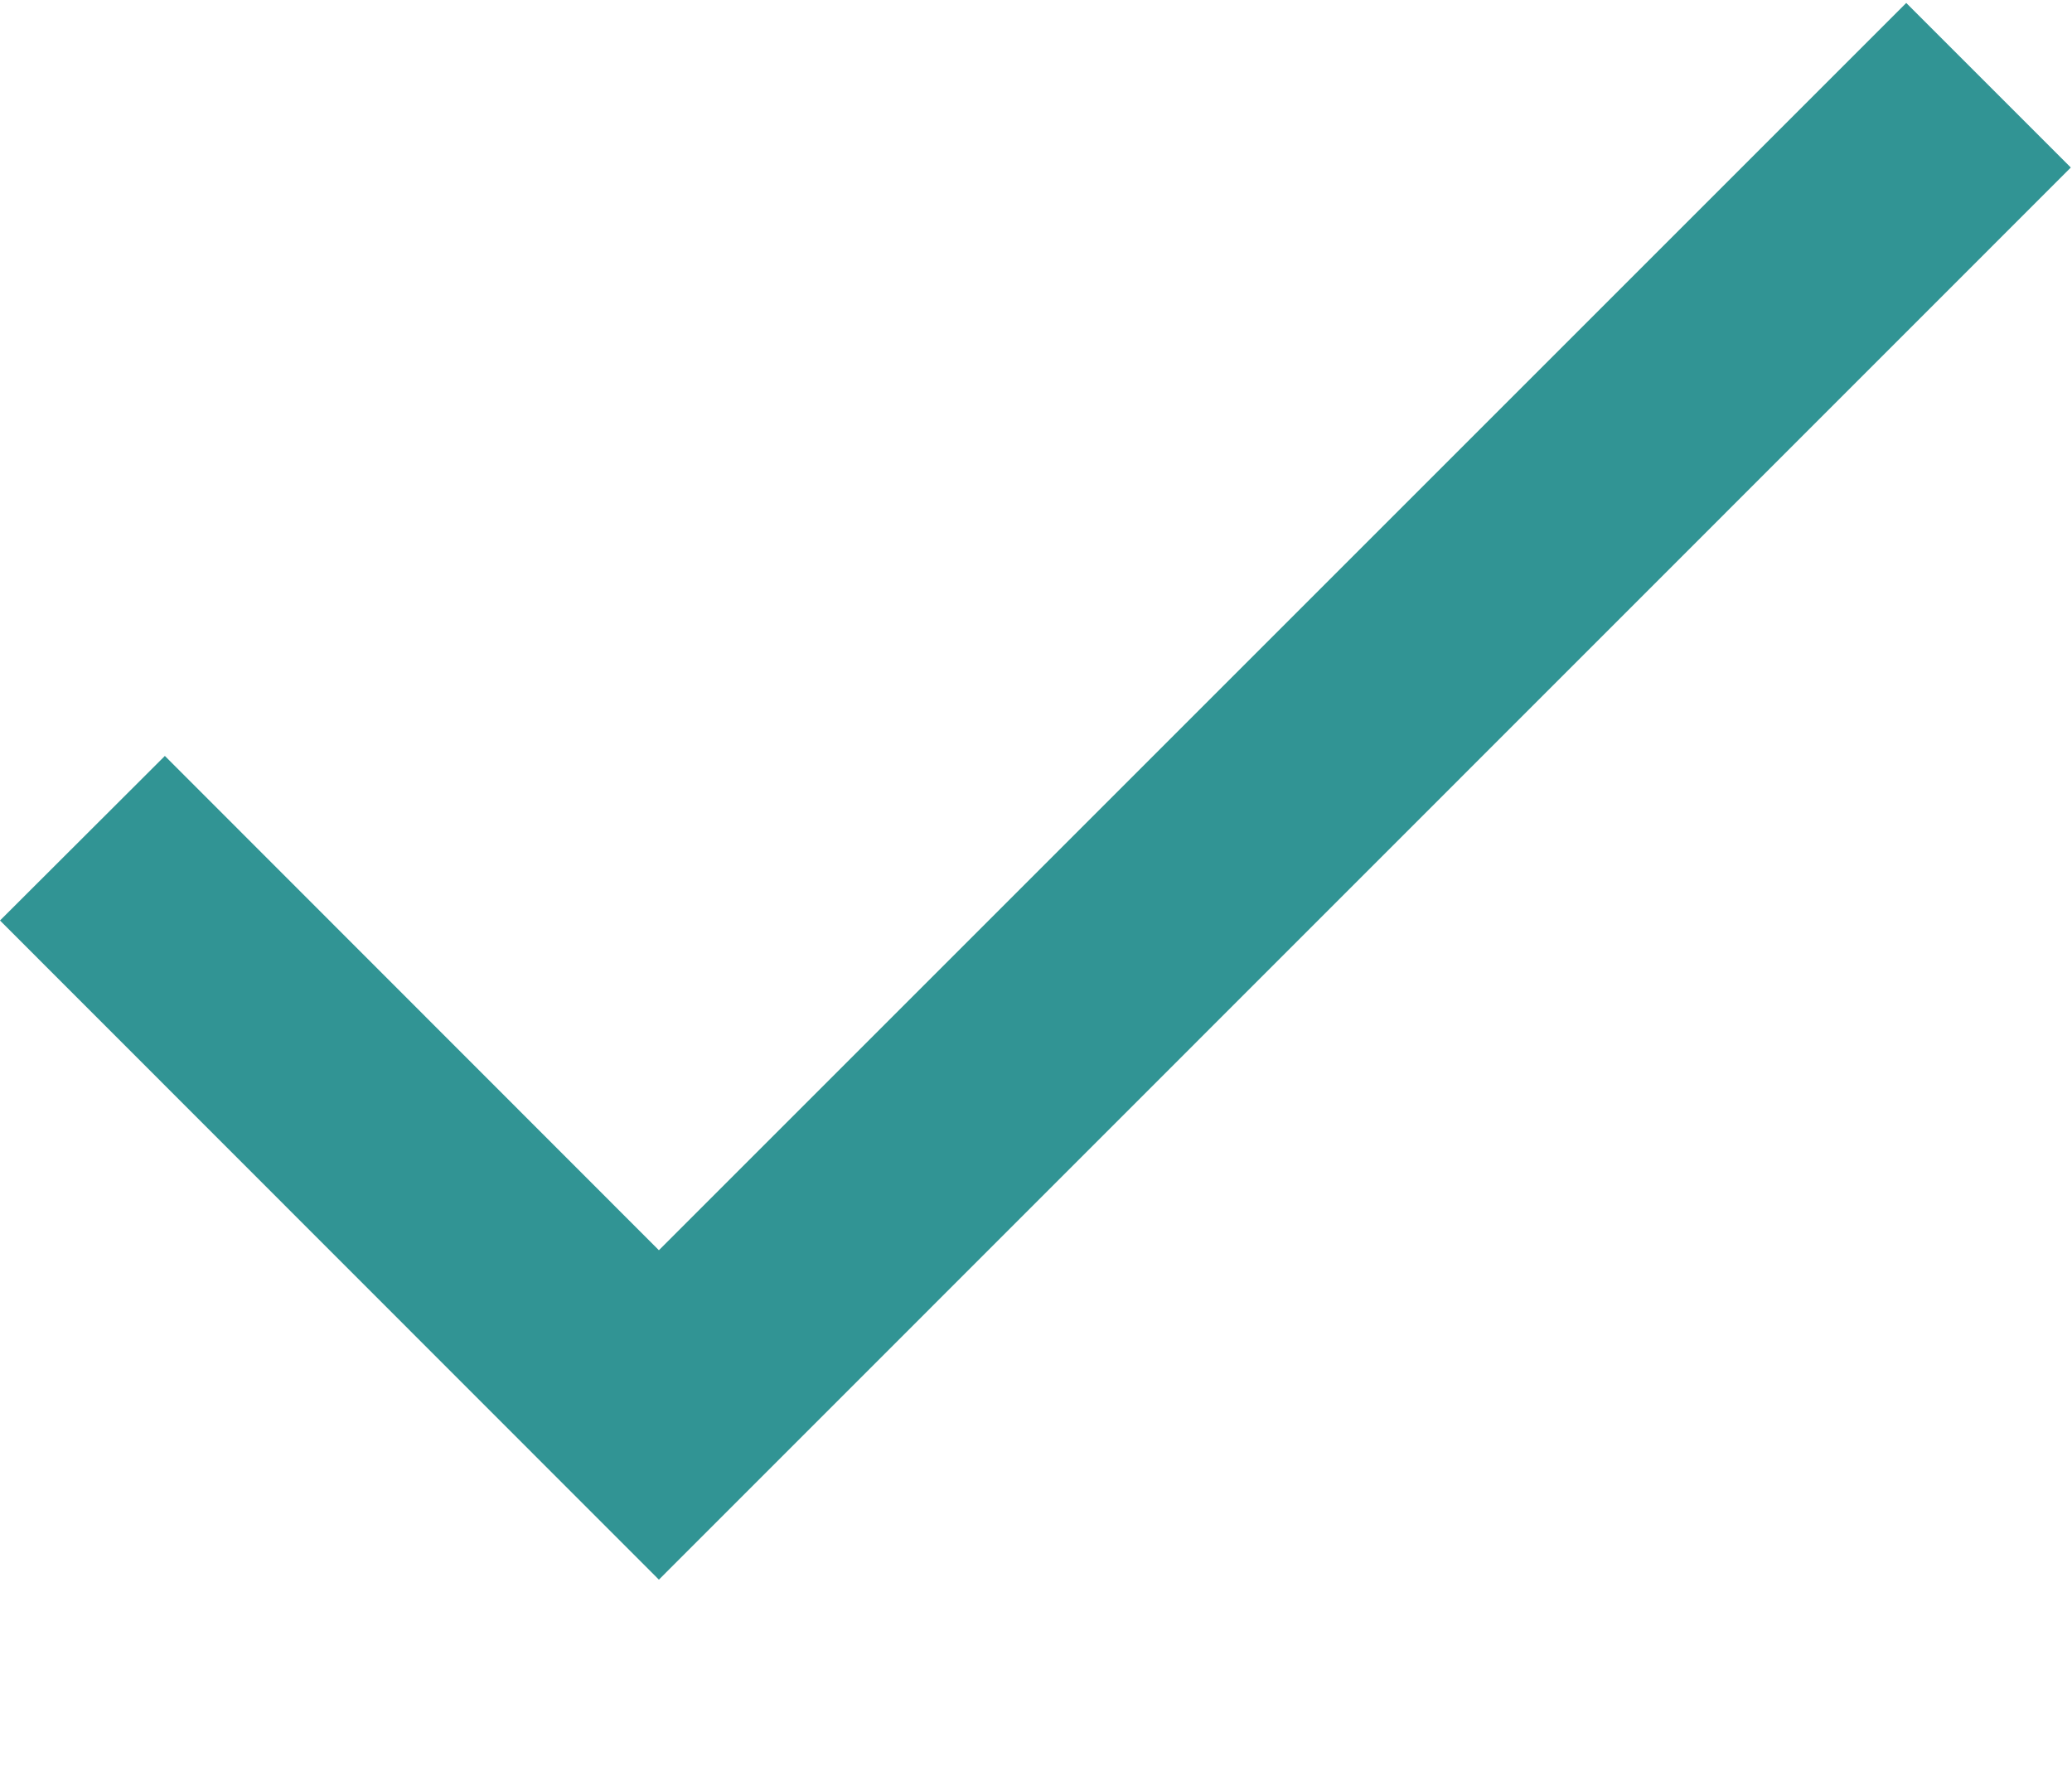 <?xml version="1.0" encoding="UTF-8"?>
<svg width="7px" height="6px" viewBox="0 0 7 6" version="1.1" xmlns="http://www.w3.org/2000/svg" xmlns:xlink="http://www.w3.org/1999/xlink">
    <!-- Generator: Sketch 51.2 (57519) - http://www.bohemiancoding.com/sketch -->
    <title>Shape</title>
    <desc>Created with Sketch.</desc>
    <defs></defs>
    <g id="Symbols" stroke="none" stroke-width="1" fill="none" fill-rule="evenodd">
        <g id="Black-Version/Illustration/Ledger/Request" transform="translate(-196, -109)" fill="#319494" fill-rule="nonzero">
            <g id="Illustration/Dark/Ledger/Step3">
                <g id="Request" transform="translate(146, 104)">
                    <polygon id="Shape" points="52.226 9.224 50.557 7.554 50 8.11 52.226 10.337 56.996 5.566 56.44 5.01"></polygon>
                </g>
            </g>
        </g>
    </g>
</svg>